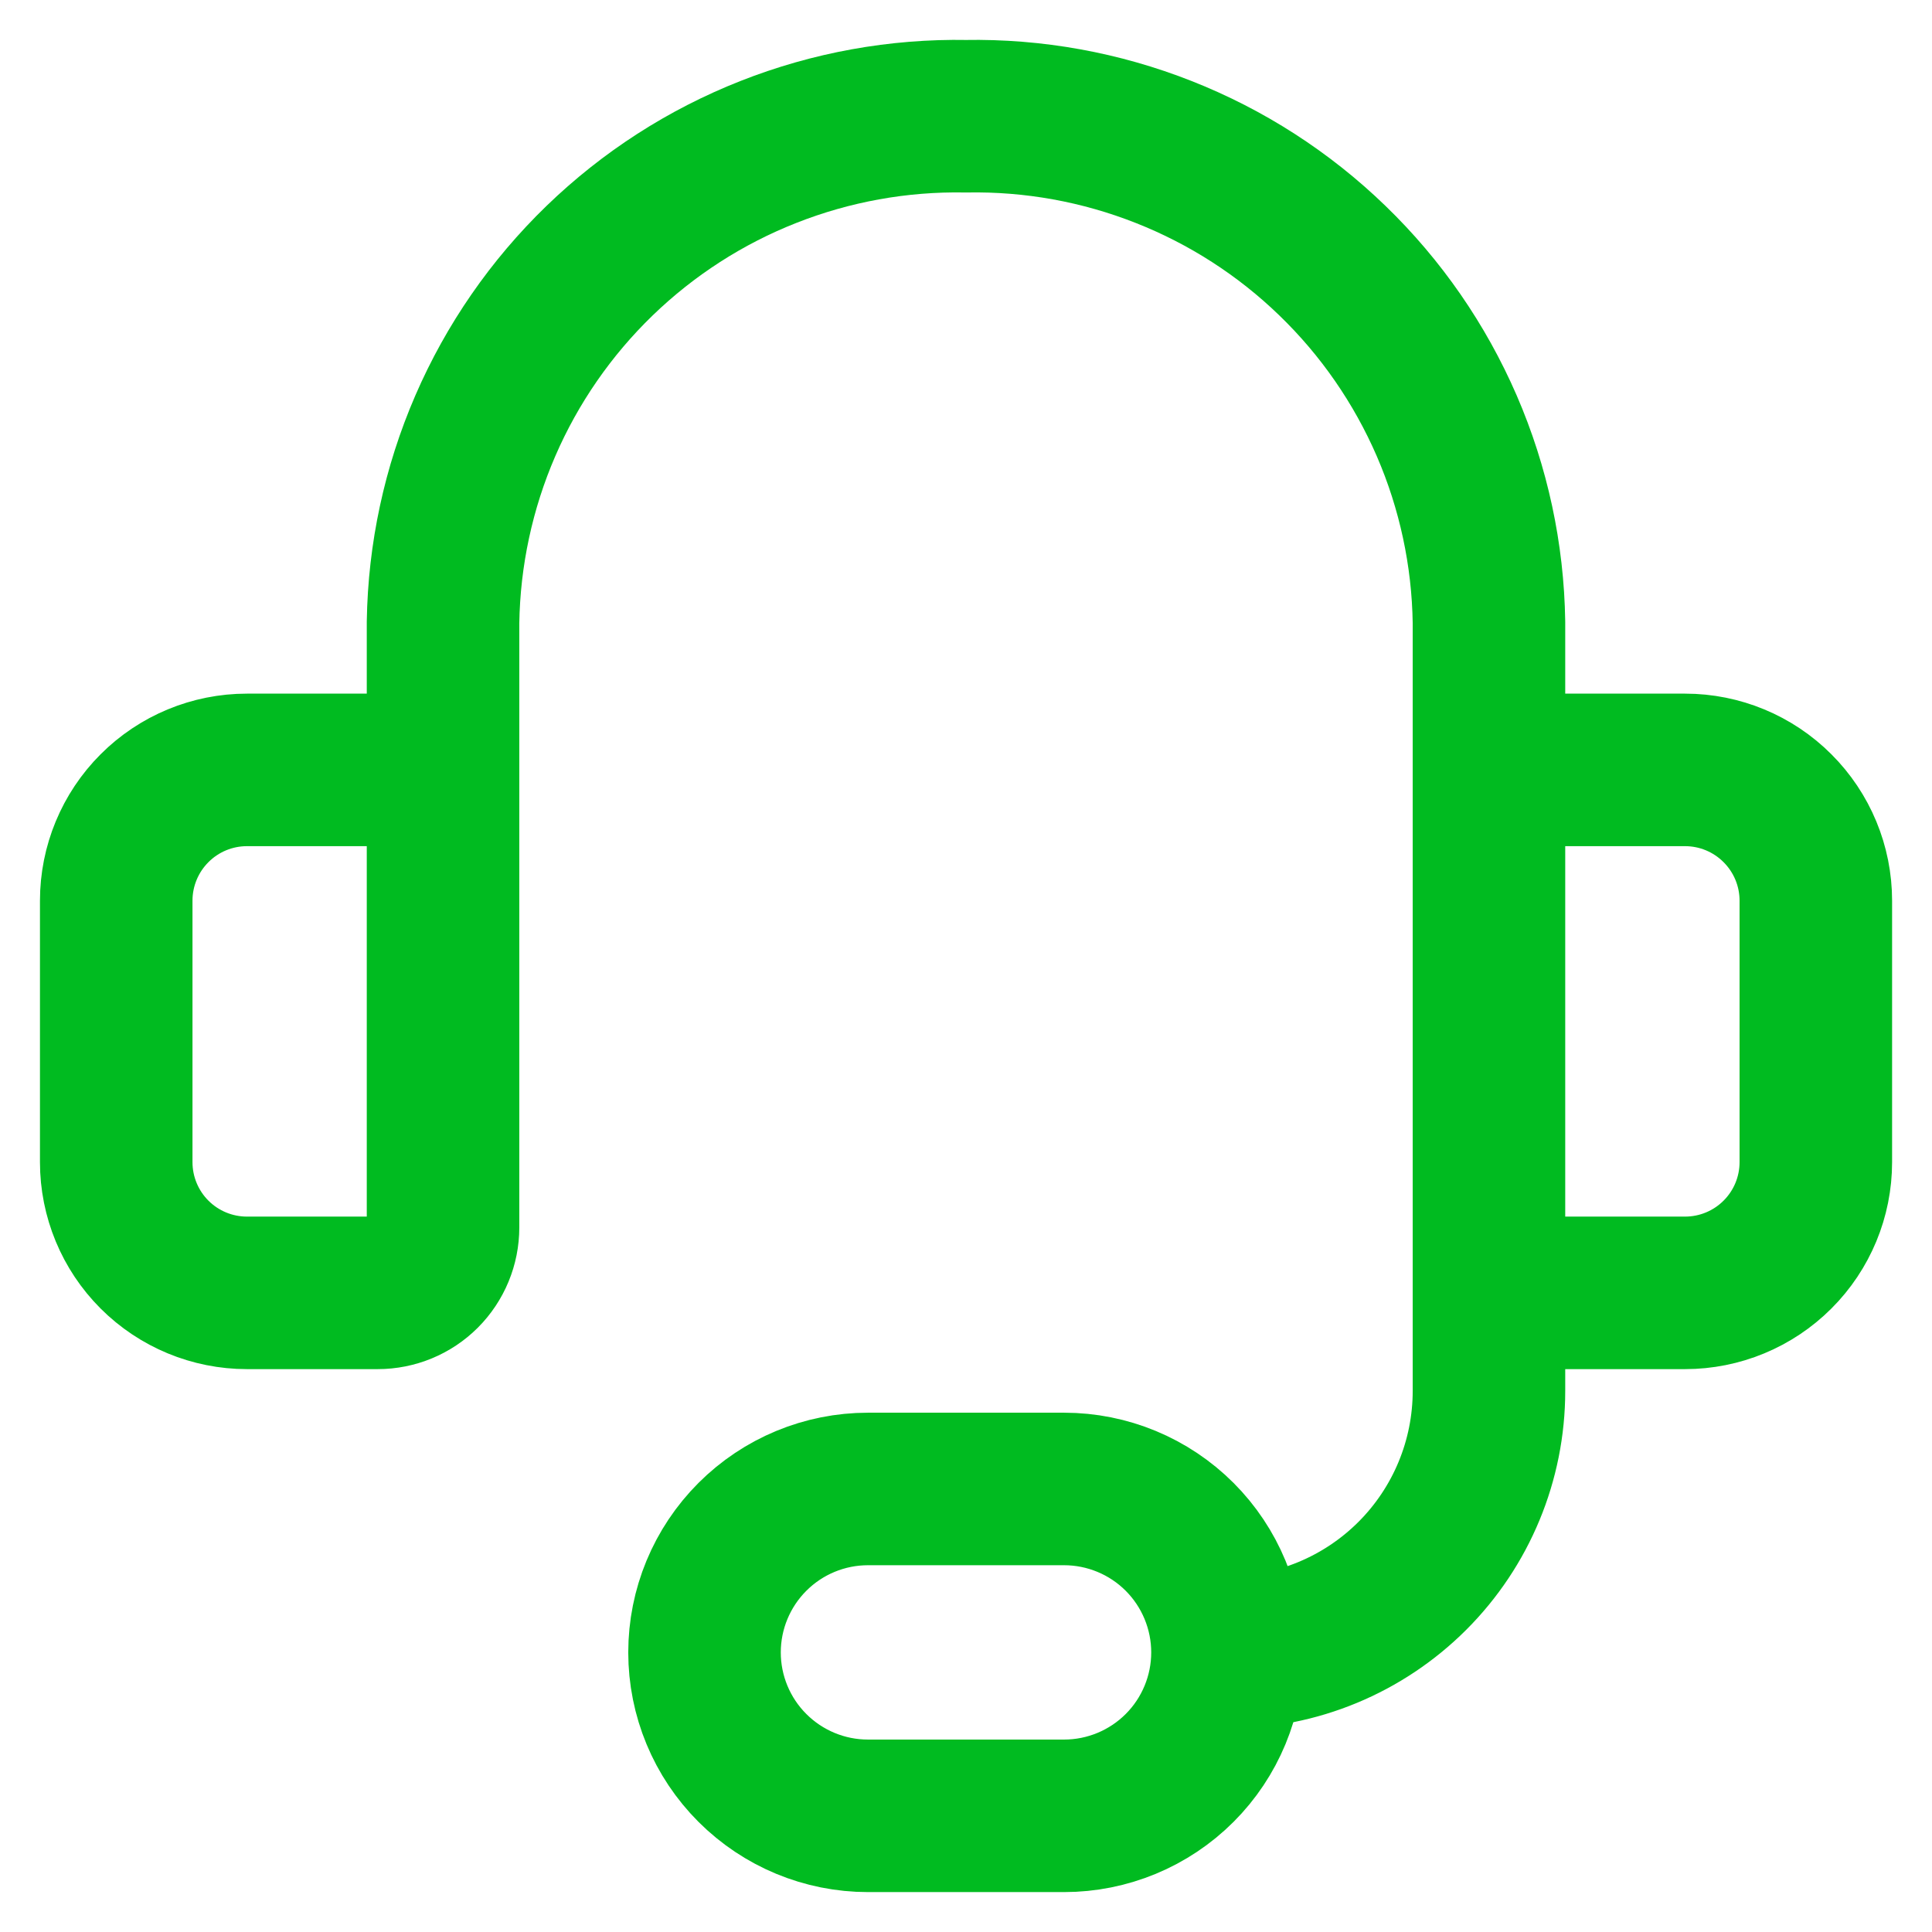 <?xml version="1.0" encoding="UTF-8"?> <svg xmlns="http://www.w3.org/2000/svg" width="38" height="38" viewBox="0 0 38 38" fill="none"><path d="M8.714 19.001V12.238C8.735 10.908 9.017 9.596 9.545 8.376C10.073 7.156 10.837 6.052 11.792 5.128C12.748 4.203 13.876 3.476 15.113 2.989C16.35 2.501 17.671 2.262 19 2.286C20.329 2.262 21.65 2.501 22.887 2.989C24.124 3.476 25.253 4.203 26.208 5.128C27.164 6.052 27.927 7.156 28.456 8.376C28.984 9.596 29.266 10.908 29.286 12.238V19.001M24.143 32.501C25.507 32.501 26.815 31.959 27.78 30.994C28.744 30.03 29.286 28.722 29.286 27.358V21.572M24.143 32.501C24.143 33.353 23.804 34.171 23.202 34.773C22.599 35.376 21.781 35.715 20.929 35.715H17.072C16.219 35.715 15.402 35.376 14.799 34.773C14.196 34.171 13.857 33.353 13.857 32.501C13.857 31.648 14.196 30.831 14.799 30.228C15.402 29.625 16.219 29.286 17.072 29.286H20.929C21.781 29.286 22.599 29.625 23.202 30.228C23.804 30.831 24.143 31.648 24.143 32.501ZM4.857 15.143H7.429C7.77 15.143 8.097 15.279 8.338 15.52C8.579 15.761 8.714 16.088 8.714 16.429V24.143C8.714 24.484 8.579 24.811 8.338 25.053C8.097 25.294 7.77 25.429 7.429 25.429H4.857C4.175 25.429 3.521 25.158 3.039 24.676C2.557 24.194 2.286 23.54 2.286 22.858V17.715C2.286 17.033 2.557 16.379 3.039 15.897C3.521 15.414 4.175 15.143 4.857 15.143ZM33.143 25.429H30.572C30.231 25.429 29.904 25.294 29.663 25.053C29.421 24.811 29.286 24.484 29.286 24.143V16.429C29.286 16.088 29.421 15.761 29.663 15.52C29.904 15.279 30.231 15.143 30.572 15.143H33.143C33.825 15.143 34.479 15.414 34.961 15.897C35.444 16.379 35.715 17.033 35.715 17.715V22.858C35.715 23.54 35.444 24.194 34.961 24.676C34.479 25.158 33.825 25.429 33.143 25.429Z" stroke="#00BB20" stroke-width="3" stroke-linecap="round" stroke-linejoin="round"></path></svg> 